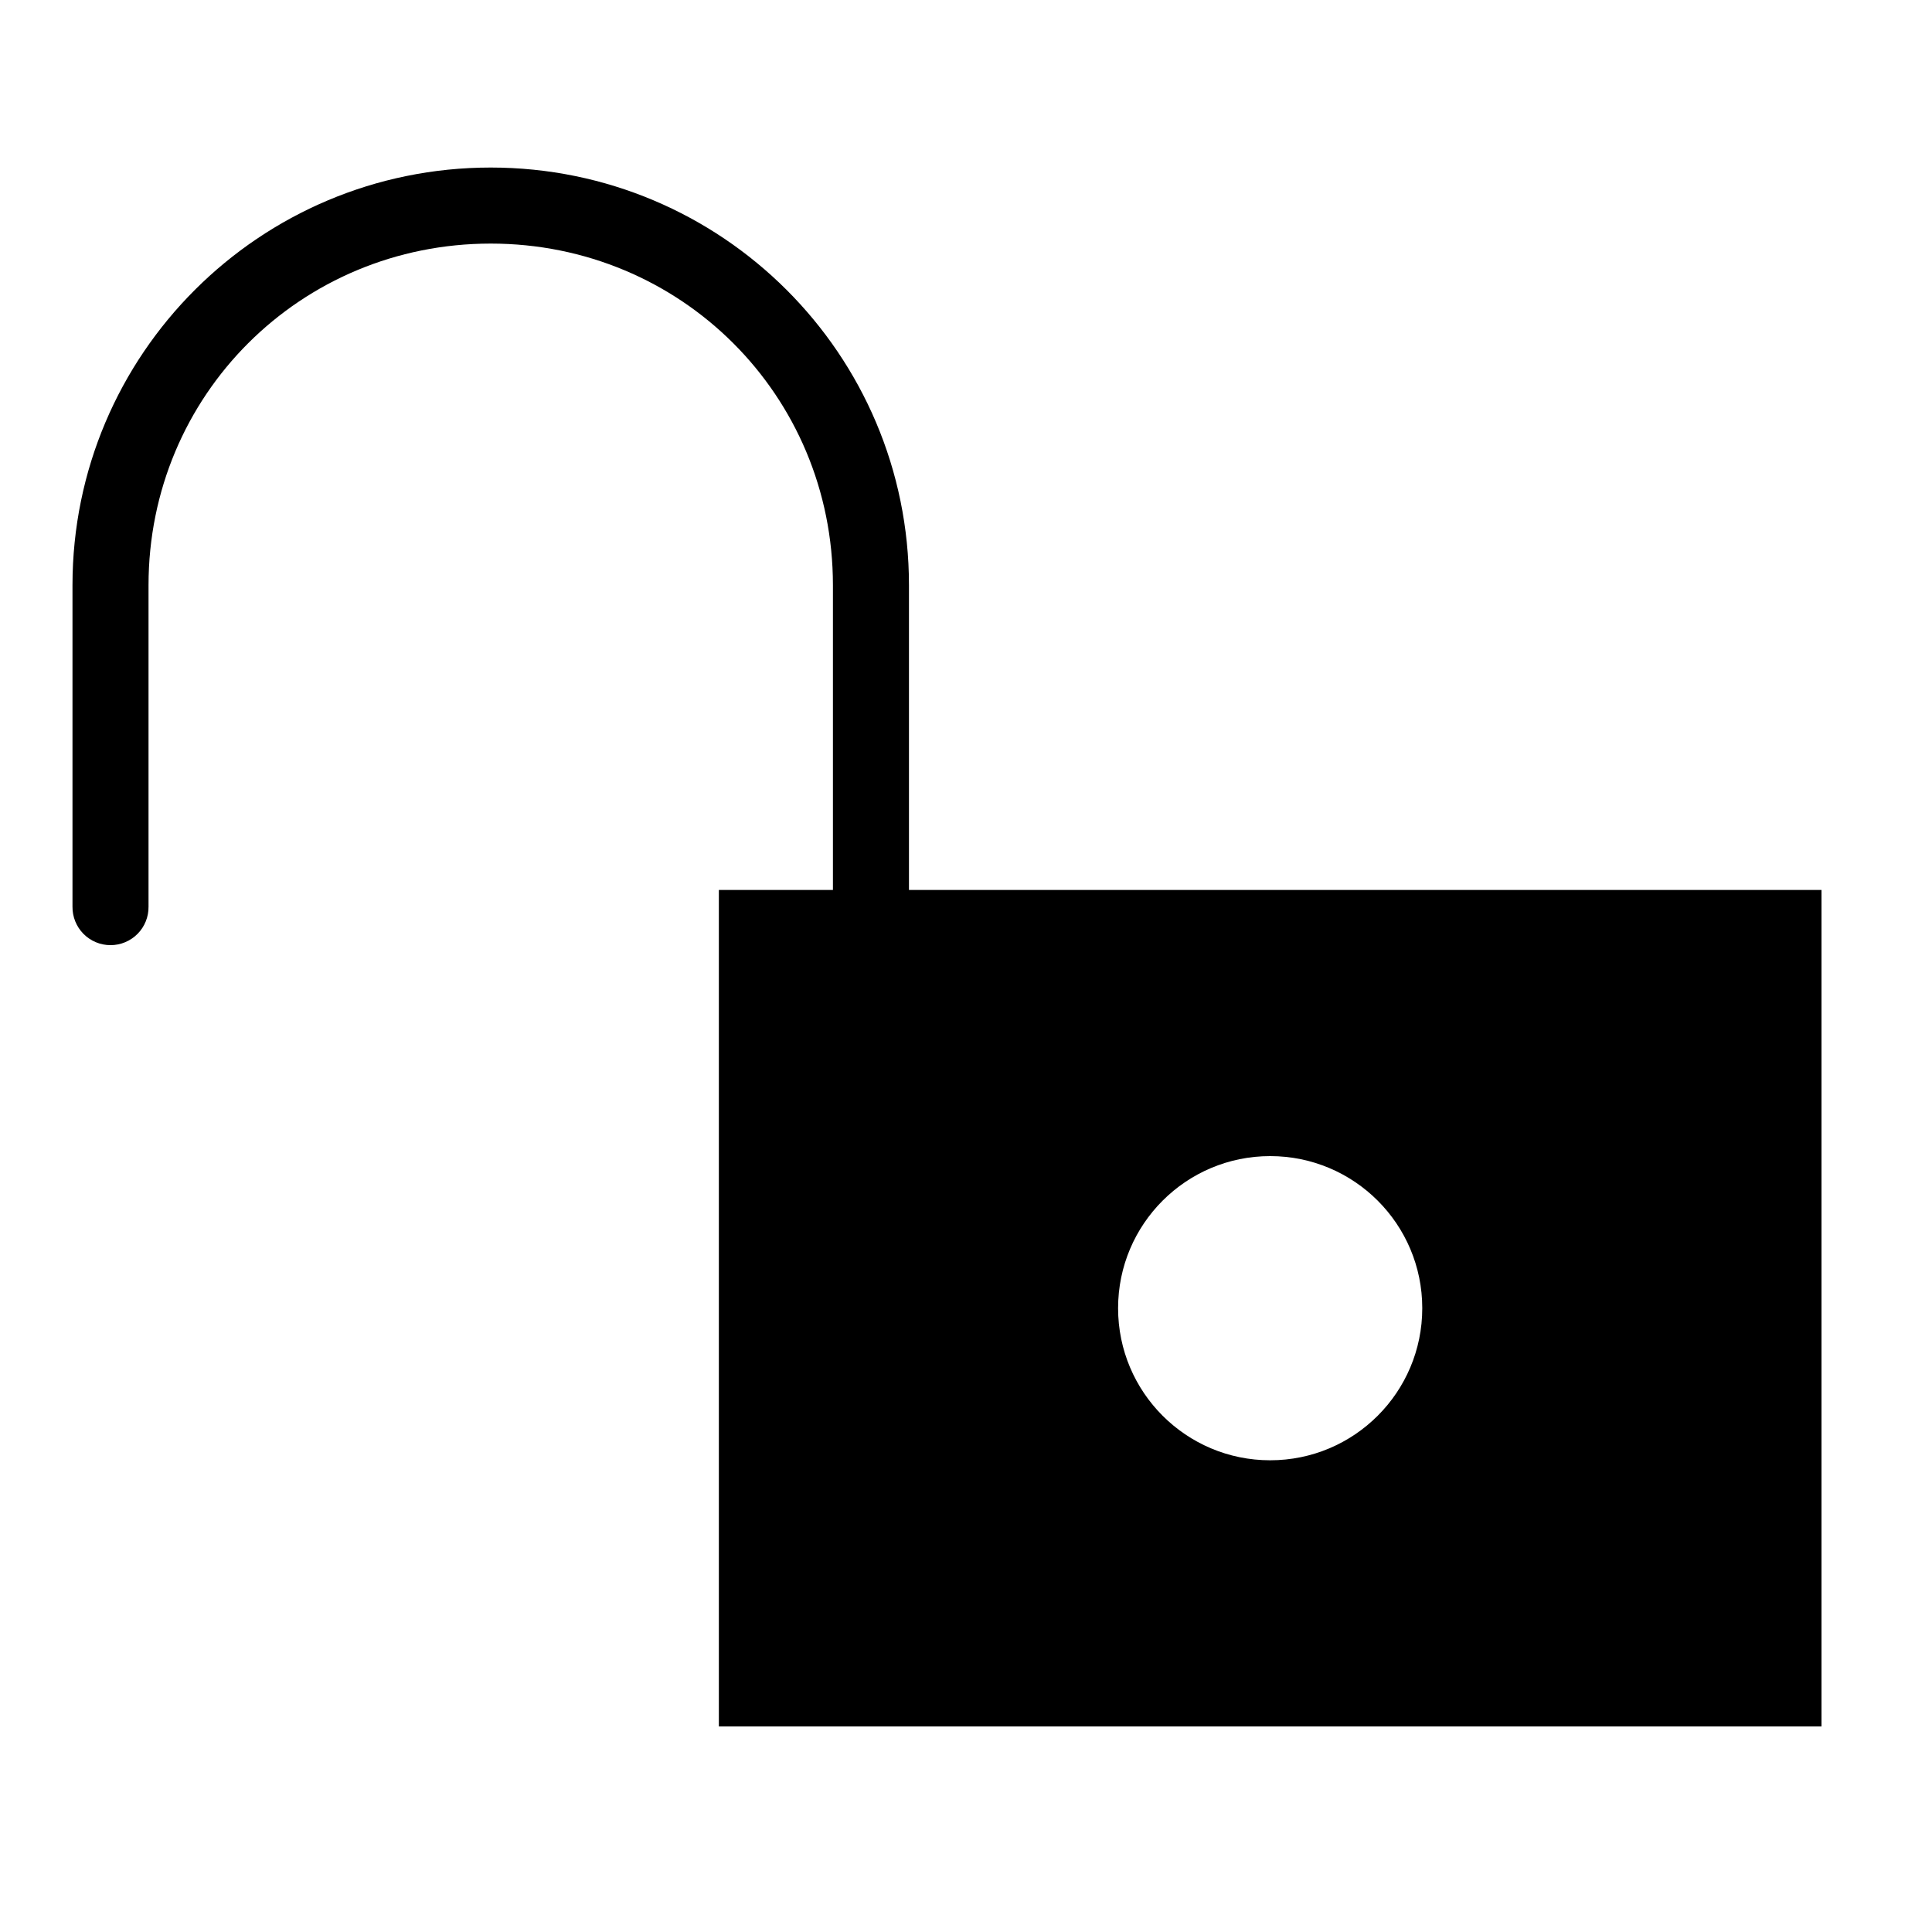 <?xml version="1.0" encoding="UTF-8"?>
<!-- Uploaded to: ICON Repo, www.svgrepo.com, Generator: ICON Repo Mixer Tools -->
<svg fill="#000000" width="800px" height="800px" version="1.1" viewBox="144 144 512 512" xmlns="http://www.w3.org/2000/svg">
 <path d="m274.05 188.4c-61.227 0-110.84 49.496-110.84 110.68v85.176c-0.035 2.699 1.008 5.297 2.902 7.219 1.895 1.918 4.477 3 7.176 3 2.695 0 5.281-1.082 7.176-3 1.895-1.922 2.938-4.519 2.898-7.219v-85.176c0-50.355 40.266-90.527 90.688-90.527 50.418 0 90.684 40.172 90.684 90.527v80.77h-30.227v221.68h292.21v-221.68h-241.83v-80.77c0-61.184-49.613-110.68-110.84-110.68zm206.56 261.98c22.258 0 40.305 18.047 40.305 40.305 0 22.262-18.047 40.305-40.305 40.305-22.262 0-40.305-18.043-40.305-40.305 0-22.258 18.043-40.305 40.305-40.305z"/>
</svg>